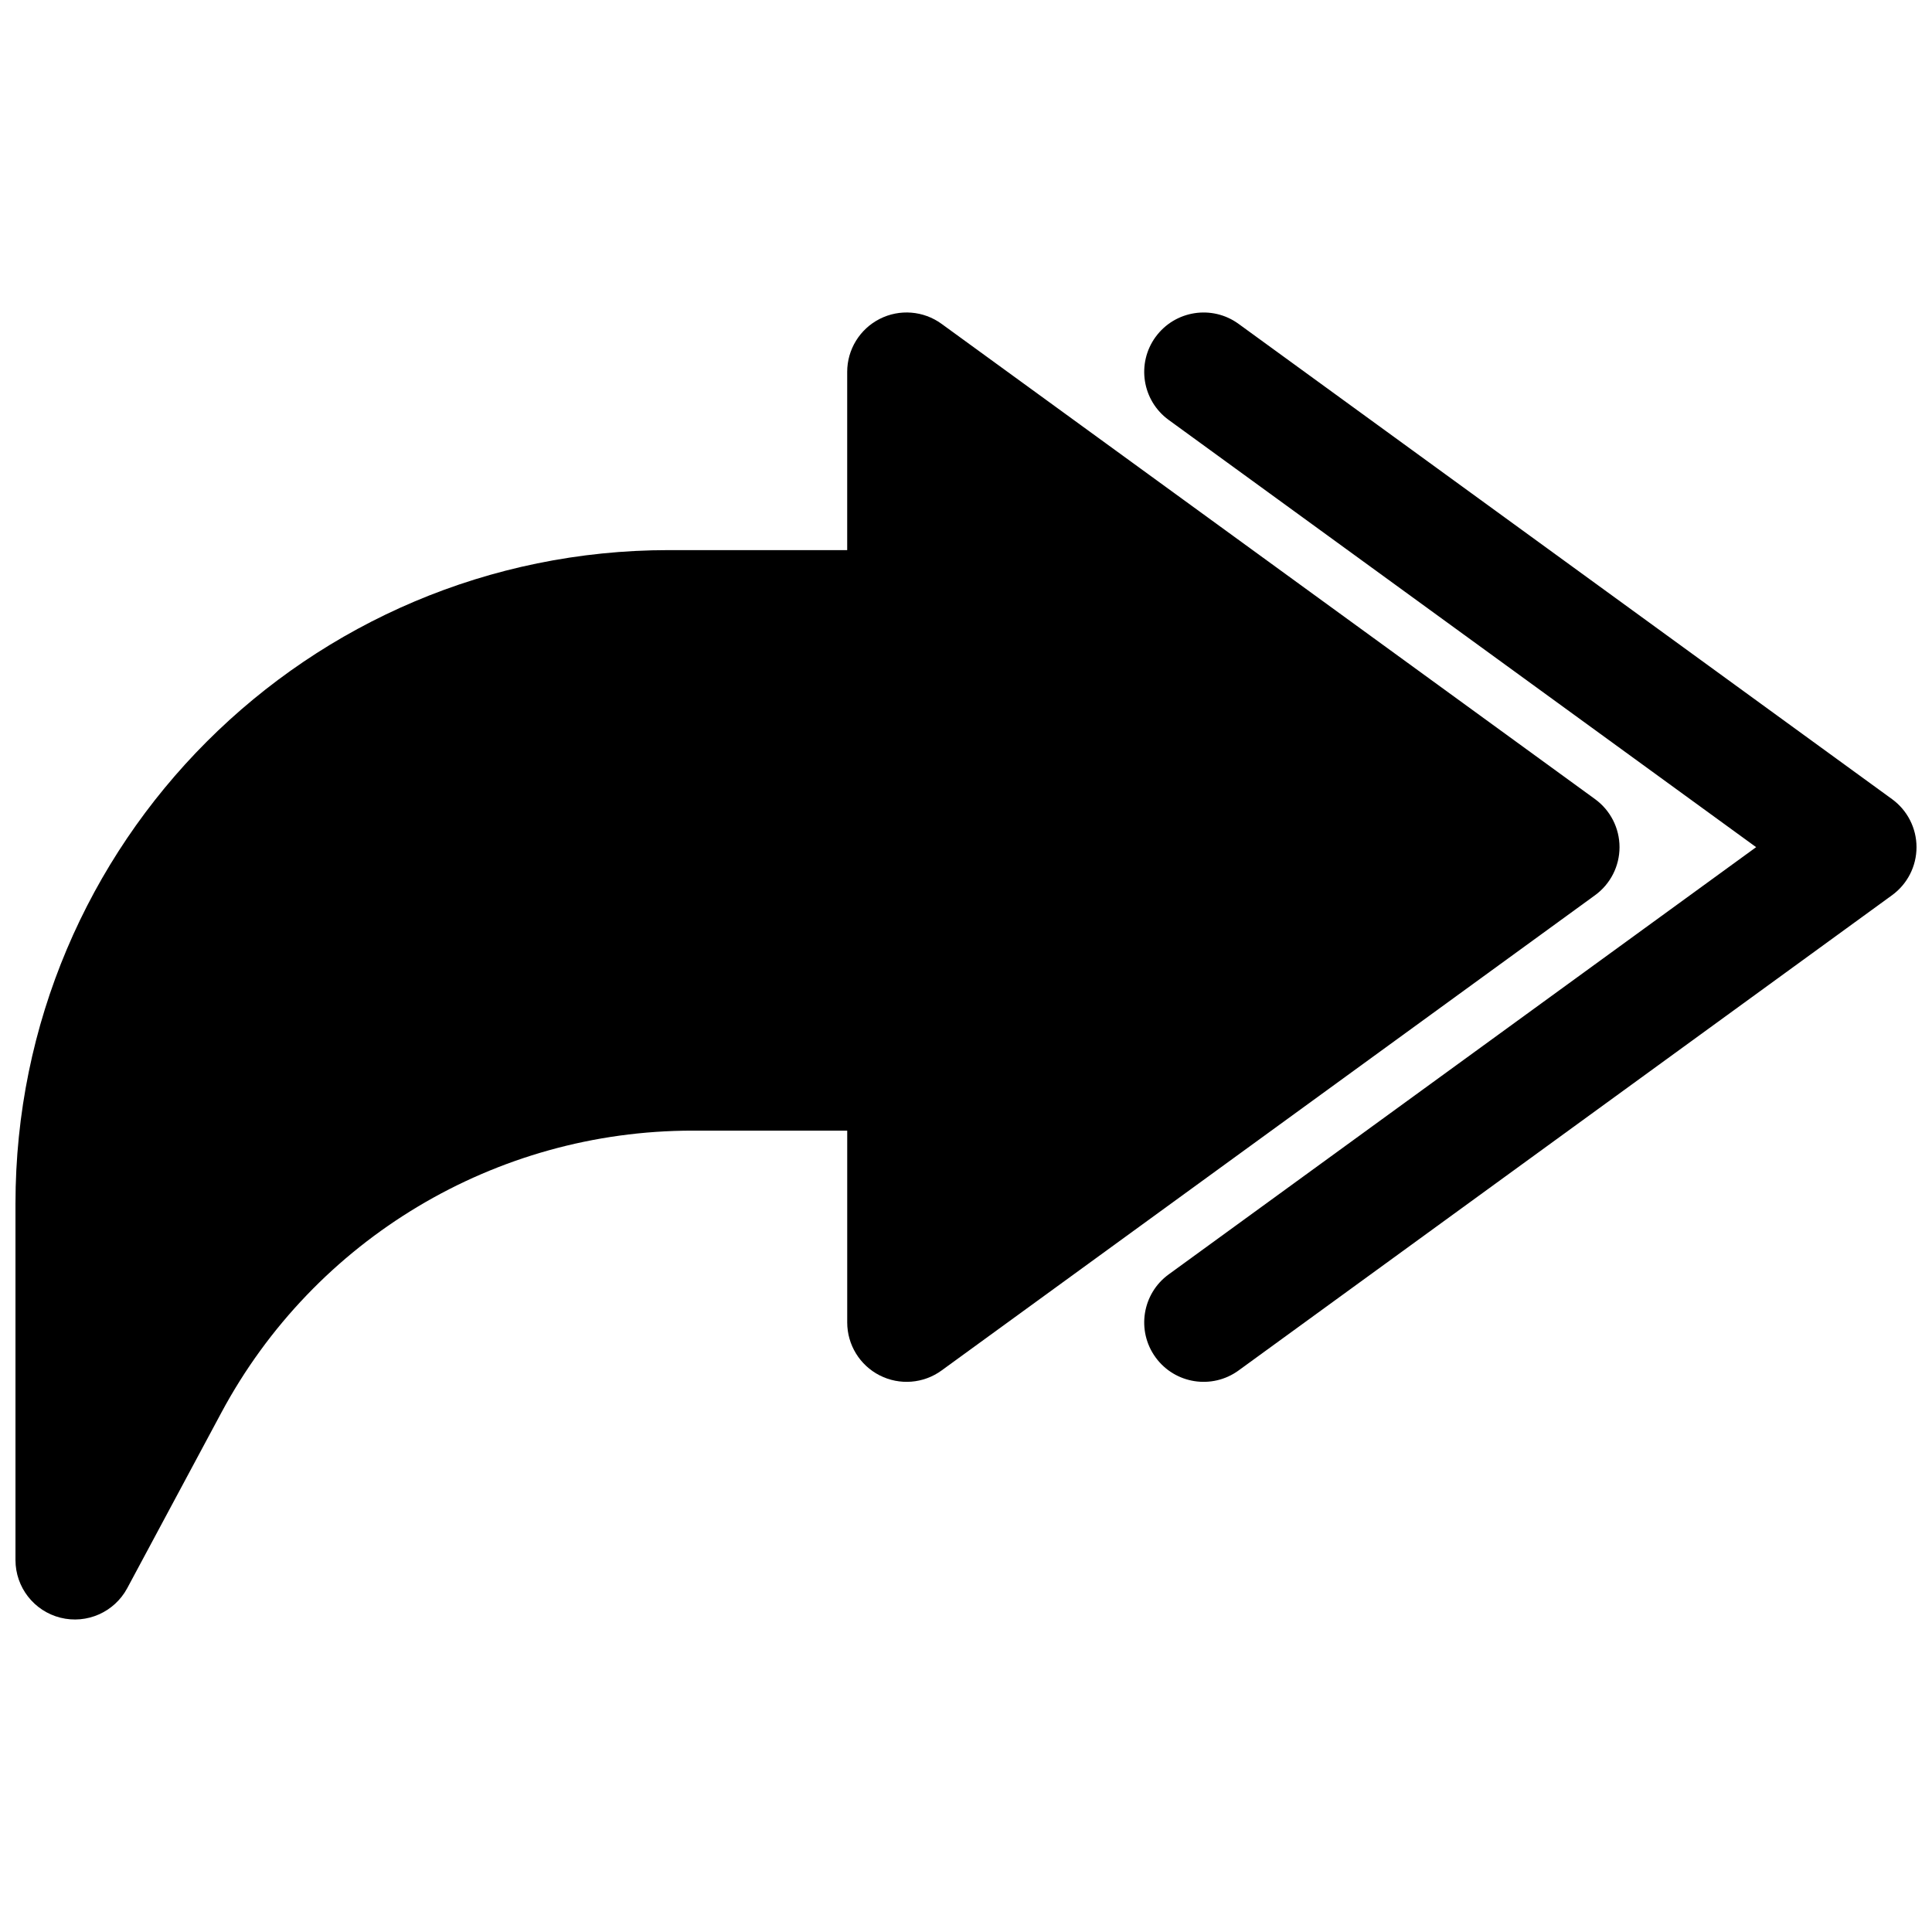 <?xml version="1.0" encoding="UTF-8"?>
<!-- Uploaded to: SVG Repo, www.svgrepo.com, Generator: SVG Repo Mixer Tools -->
<svg width="800px" height="800px" version="1.1" viewBox="144 144 512 512" xmlns="http://www.w3.org/2000/svg">
 <defs>
  <clipPath id="b">
   <path d="m447 226h204.9v285h-204.9z"/>
  </clipPath>
  <clipPath id="a">
   <path d="m148.09 226h425.91v348h-425.91z"/>
  </clipPath>
 </defs>
 <g>
  <g clip-path="url(#b)">
   <path d="m450.24 233.3c5.113-7.031 14.961-8.586 21.992-3.473l173.18 125.95c4.074 2.965 6.484 7.695 6.484 12.734 0 5.035-2.41 9.77-6.484 12.73l-173.18 125.95c-7.031 5.113-16.879 3.559-21.992-3.473-5.113-7.031-3.559-16.879 3.473-21.992l155.68-113.22-155.68-113.22c-7.031-5.117-8.586-14.961-3.473-21.996z"/>
  </g>
  <g clip-path="url(#a)">
   <path d="m393.52 229.82c-4.789-3.481-11.129-3.984-16.406-1.297-5.273 2.688-8.598 8.109-8.598 14.031v47.23h-47.234c-95.645 0-173.18 77.539-173.18 173.19v94.461c0 7.219 4.91 13.512 11.91 15.273 7 1.758 14.297-1.473 17.711-7.832l24.934-46.504c24.672-46.023 72.66-74.742 124.88-74.742h40.984v50.828c0 5.922 3.324 11.344 8.598 14.031 5.277 2.688 11.617 2.188 16.406-1.297l173.18-125.95c4.074-2.961 6.484-7.695 6.484-12.73 0-5.039-2.41-9.77-6.484-12.734z"/>
  </g>
 </g>
</svg>
